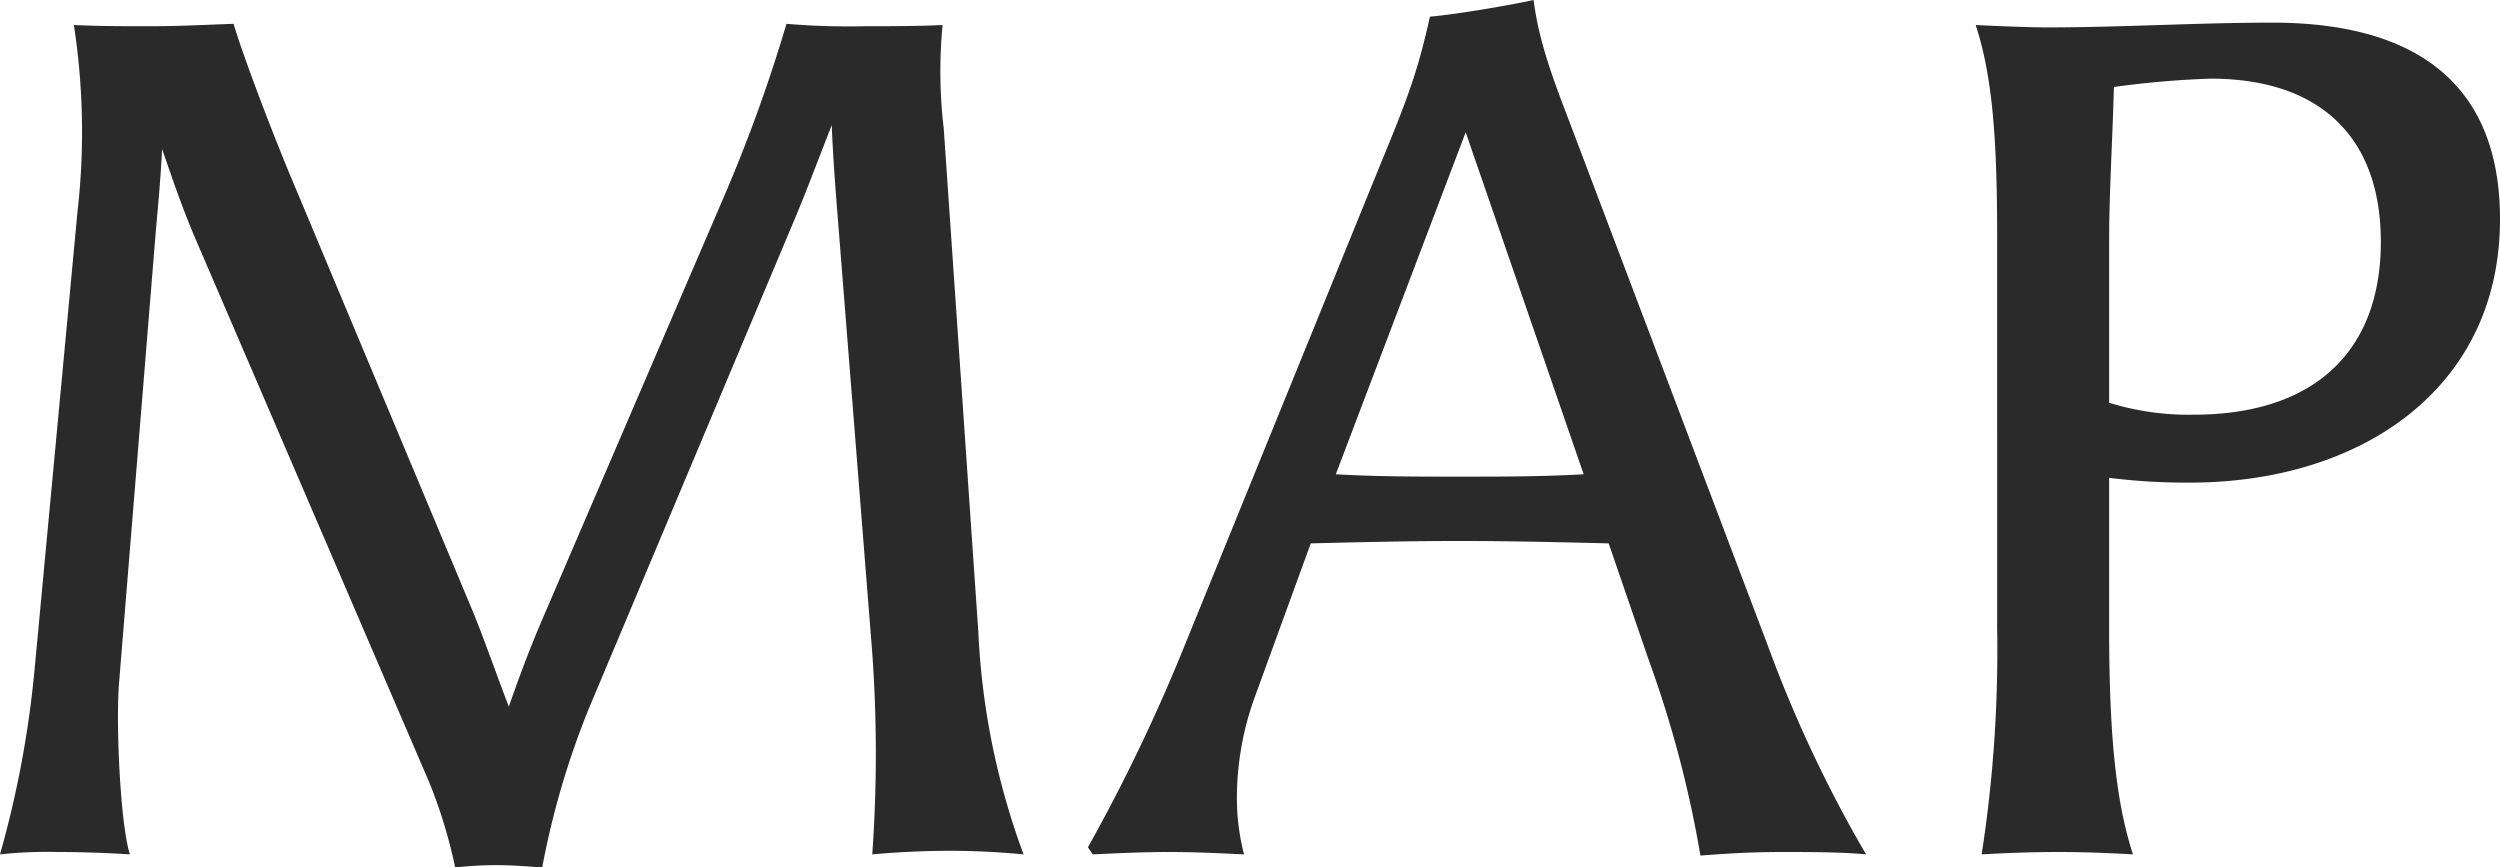 <svg id="headline" xmlns="http://www.w3.org/2000/svg" width="251.76" height="87.36" viewBox="0 0 251.76 87.36">
  <path id="パス_12265" data-name="パス 12265" d="M111,0a74,74,0,0,1-4.56-22.44l-3.48-50.64a49.3,49.3,0,0,1-.12-10.44c-2.52.12-5.28.12-7.8.12a74.85,74.85,0,0,1-7.92-.24,156.343,156.343,0,0,1-6.24,17.28L62.52-23.64c-1.44,3.36-2.52,6.36-3.36,8.76-1.2-3.12-2.28-6.24-3.48-9.24L37.44-67.68c-1.68-3.96-4.8-12-6-15.96-3.6.12-5.16.24-8.52.24-3,0-4.8,0-7.56-.12a70.779,70.779,0,0,1,.36,18.84L11.4-18.6A103.459,103.459,0,0,1,7.92,0a43.44,43.44,0,0,1,5.76-.24c2.76,0,5.52.12,7.32.24-.96-3-1.44-13.2-1.08-17.4l3.72-45.72c.24-2.64.48-5.28.6-7.92.96,2.76,1.92,5.64,3.24,8.76L51.12-7.32a50.369,50.369,0,0,1,2.64,8.64,37.373,37.373,0,0,1,4.08-.24c1.56,0,3.12.12,4.68.24A83.736,83.736,0,0,1,67.2-14.64L87.84-63.72c1.32-3.12,2.52-6.36,3.84-9.72.12,3.12.36,6.24.6,9.24l3.48,43.92A142.958,142.958,0,0,1,95.76,0q3.96-.36,7.92-.36C105.96-.36,108.48-.24,111,0Zm63-19.44A112.437,112.437,0,0,1,179.16.12c3.12-.24,5.28-.36,8.4-.36,2.4,0,5.88,0,8.28.24A131.234,131.234,0,0,1,186-20.88L165.96-73.8c-2.04-5.28-3.12-8.52-3.6-12.24-2.76.6-7.8,1.44-10.44,1.68-1.2,5.4-2.16,8.04-5.04,15L126.96-20.4A177.883,177.883,0,0,1,117.48-.72l.48.72c2.52-.12,5.16-.24,7.68-.24s5.04.12,7.56.24a22.72,22.72,0,0,1-.72-5.64,29.871,29.871,0,0,1,1.8-10.2l5.64-15.48c4.92-.12,9.96-.24,15-.24s9.96.12,15,.24Zm-6.6-18.84c-4.2.24-8.28.24-12.48.24s-8.4,0-12.48-.24l13.08-34.44Zm61.08.84c17.04,0,31.2-9.36,31.2-26.52,0-14.64-9.72-19.8-22.92-19.8-7.56,0-15.12.48-22.8.48-1.44,0-4.68-.12-7.08-.24,1.68,5.16,2.16,11.4,2.16,21.24V-22.8A133.811,133.811,0,0,1,207.48,0c2.04-.12,4.92-.24,7.68-.24s5.52.12,7.56.24c-1.68-5.16-2.4-11.76-2.4-22.68V-37.92A62.04,62.04,0,0,0,228.48-37.44Zm-8.16-24.48c0-4.68.36-10.56.48-15.36a93.262,93.262,0,0,1,9.72-.84c11.04,0,17.16,5.88,17.16,16.44,0,11.04-6.72,17.4-18.84,17.4a27.05,27.05,0,0,1-8.52-1.2Z" transform="translate(-7.92 86.04)" fill="#2a2a2a"/>
</svg>

